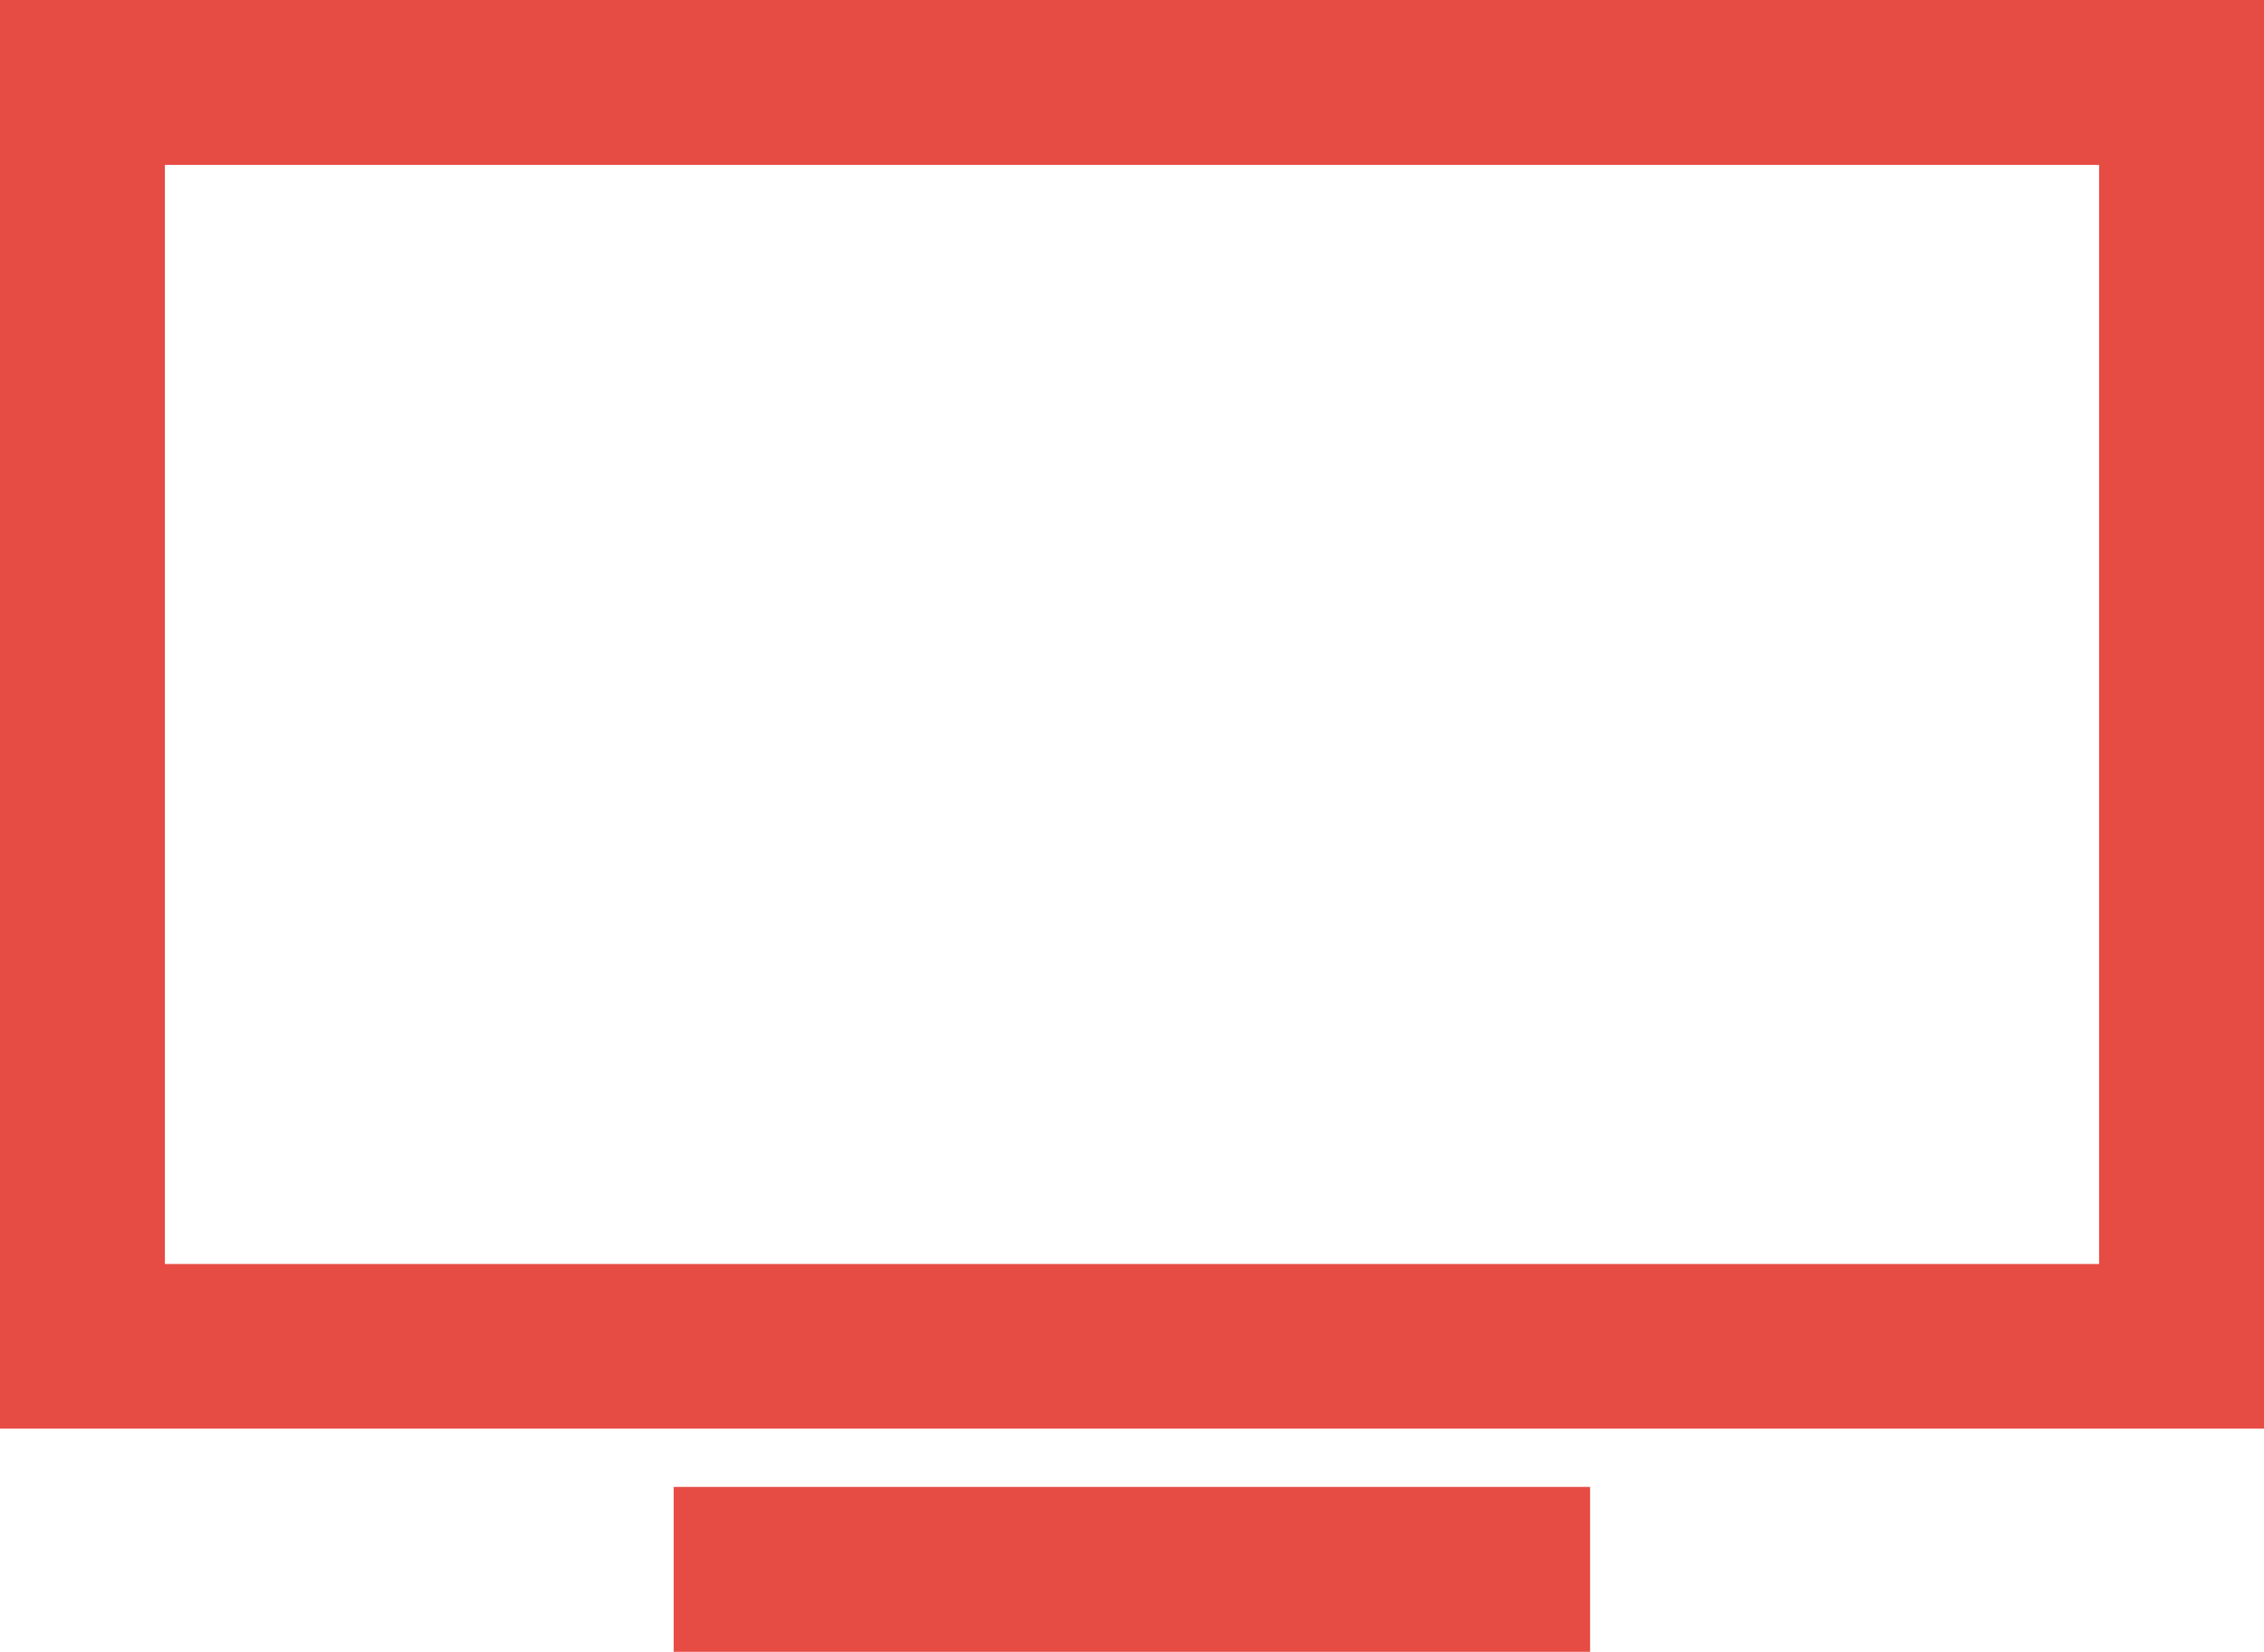 <?xml version="1.0" encoding="UTF-8"?> <svg xmlns="http://www.w3.org/2000/svg" viewBox="0 0 89.8 65.51"> <defs> <style>.cls-1{fill:#e74c44;}</style> </defs> <g id="Слой_2" data-name="Слой 2"> <g id="Layer_1" data-name="Layer 1"> <path class="cls-1" d="M89.8,56.66H0V0H89.8ZM6.54,50.13H83.26V6.54H6.54Z"></path> <rect class="cls-1" x="26.72" y="58.97" width="36.35" height="6.54"></rect> </g> </g> </svg> 